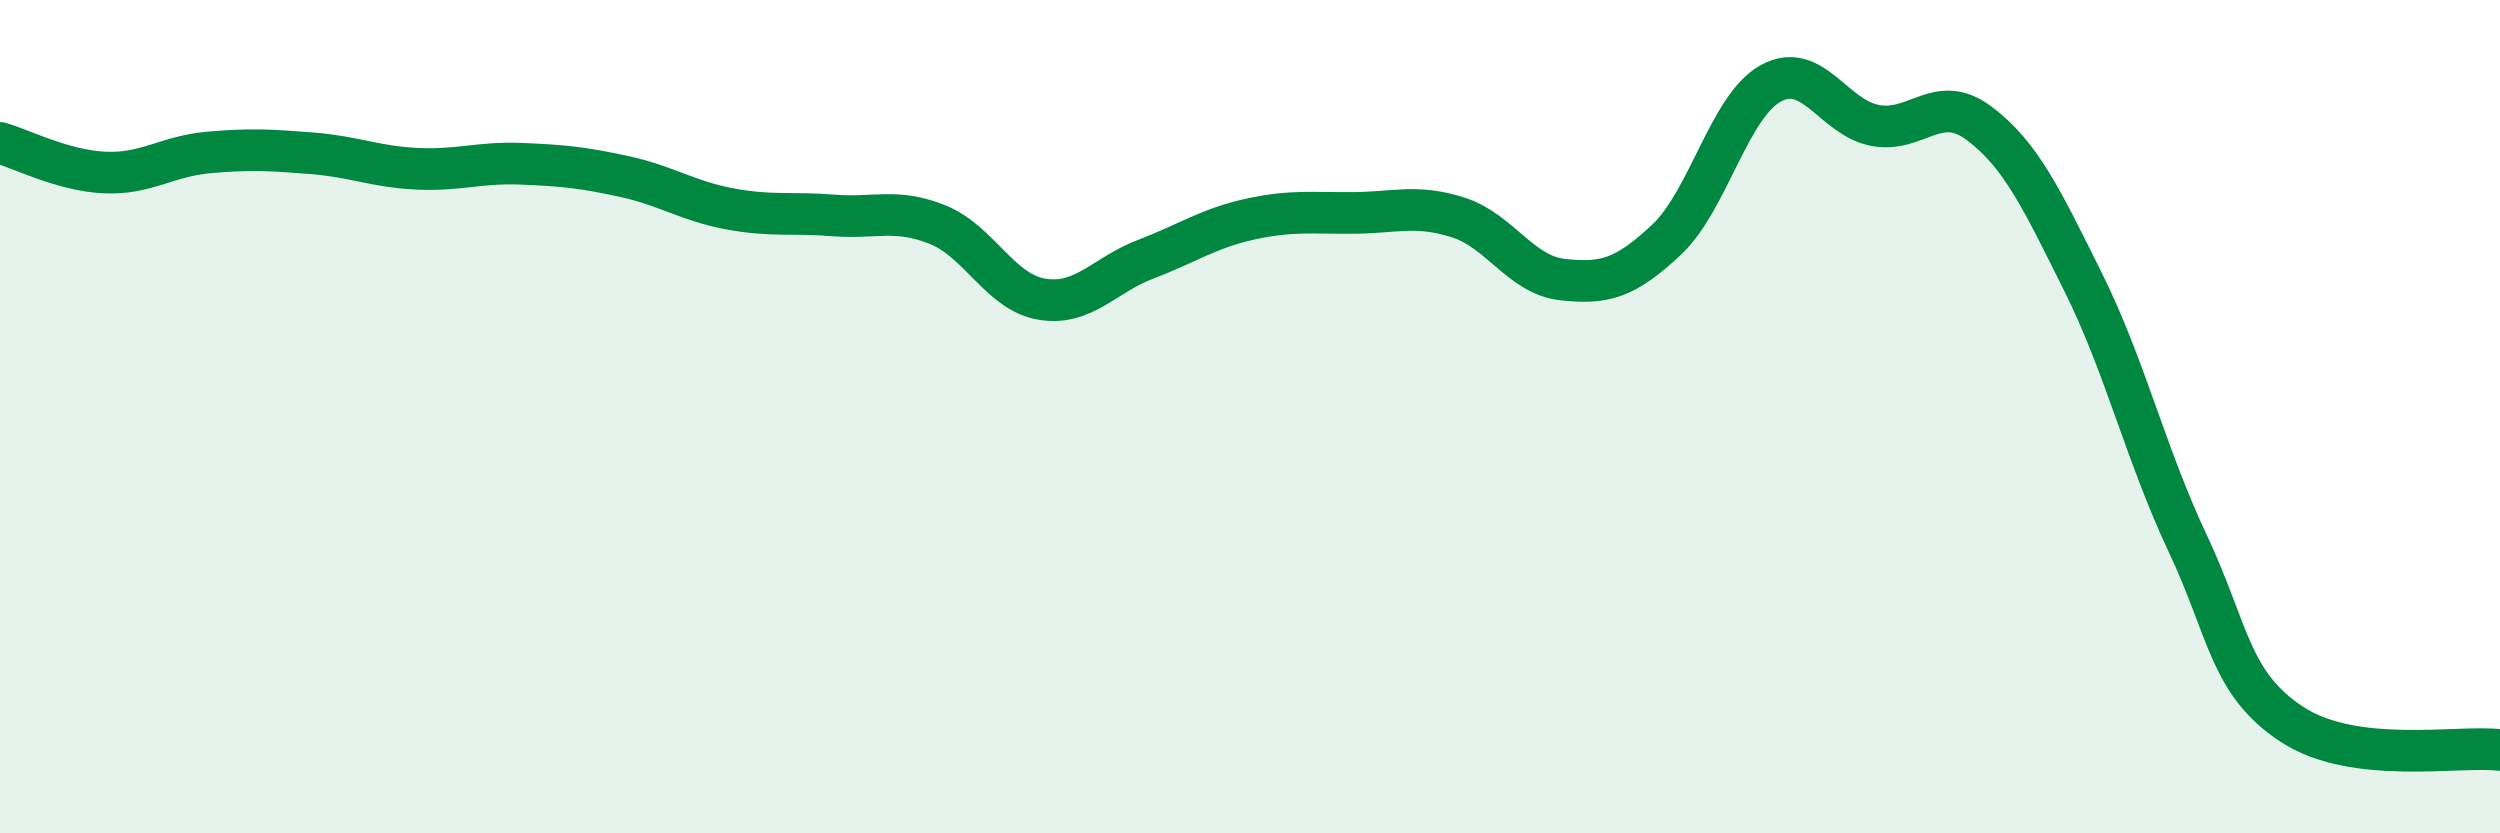 
    <svg width="60" height="20" viewBox="0 0 60 20" xmlns="http://www.w3.org/2000/svg">
      <path
        d="M 0,3.43 C 0.5,3.57 1.5,4.09 2.5,4.14 C 3.5,4.19 4,3.75 5,3.66 C 6,3.57 6.5,3.6 7.5,3.68 C 8.5,3.76 9,4 10,4.05 C 11,4.1 11.5,3.89 12.5,3.93 C 13.5,3.97 14,4.02 15,4.24 C 16,4.46 16.5,4.82 17.5,5.01 C 18.5,5.2 19,5.09 20,5.17 C 21,5.25 21.5,4.99 22.5,5.39 C 23.5,5.79 24,7.01 25,7.18 C 26,7.35 26.5,6.6 27.5,6.22 C 28.5,5.84 29,5.48 30,5.26 C 31,5.04 31.5,5.12 32.5,5.11 C 33.5,5.1 34,4.9 35,5.22 C 36,5.54 36.5,6.6 37.5,6.71 C 38.5,6.82 39,6.69 40,5.75 C 41,4.81 41.5,2.55 42.5,2 C 43.5,1.45 44,2.82 45,3.01 C 46,3.2 46.5,2.21 47.5,2.96 C 48.5,3.71 49,4.77 50,6.78 C 51,8.79 51.5,10.91 52.5,13.03 C 53.5,15.15 53.5,16.39 55,17.38 C 56.5,18.37 59,17.88 60,18L60 20L0 20Z"
        fill="#008740"
        opacity="0.1"
        stroke-linecap="round"
        stroke-linejoin="round"
      />
      <path
        d="M 0,3.43 C 0.5,3.57 1.5,4.09 2.5,4.14 C 3.5,4.19 4,3.75 5,3.66 C 6,3.57 6.5,3.6 7.5,3.68 C 8.5,3.76 9,4 10,4.05 C 11,4.1 11.5,3.89 12.5,3.93 C 13.5,3.97 14,4.02 15,4.24 C 16,4.46 16.5,4.82 17.5,5.01 C 18.5,5.2 19,5.09 20,5.17 C 21,5.25 21.5,4.99 22.5,5.39 C 23.5,5.79 24,7.01 25,7.18 C 26,7.35 26.5,6.6 27.5,6.22 C 28.5,5.84 29,5.48 30,5.26 C 31,5.04 31.5,5.12 32.5,5.11 C 33.5,5.1 34,4.9 35,5.22 C 36,5.54 36.5,6.6 37.5,6.71 C 38.5,6.82 39,6.69 40,5.75 C 41,4.81 41.5,2.55 42.5,2 C 43.5,1.45 44,2.82 45,3.01 C 46,3.2 46.5,2.21 47.5,2.96 C 48.5,3.71 49,4.77 50,6.78 C 51,8.79 51.5,10.91 52.5,13.03 C 53.5,15.15 53.5,16.39 55,17.38 C 56.5,18.37 59,17.88 60,18"
        stroke="#008740"
        stroke-width="1"
        fill="none"
        stroke-linecap="round"
        stroke-linejoin="round"
      />
    </svg>
  